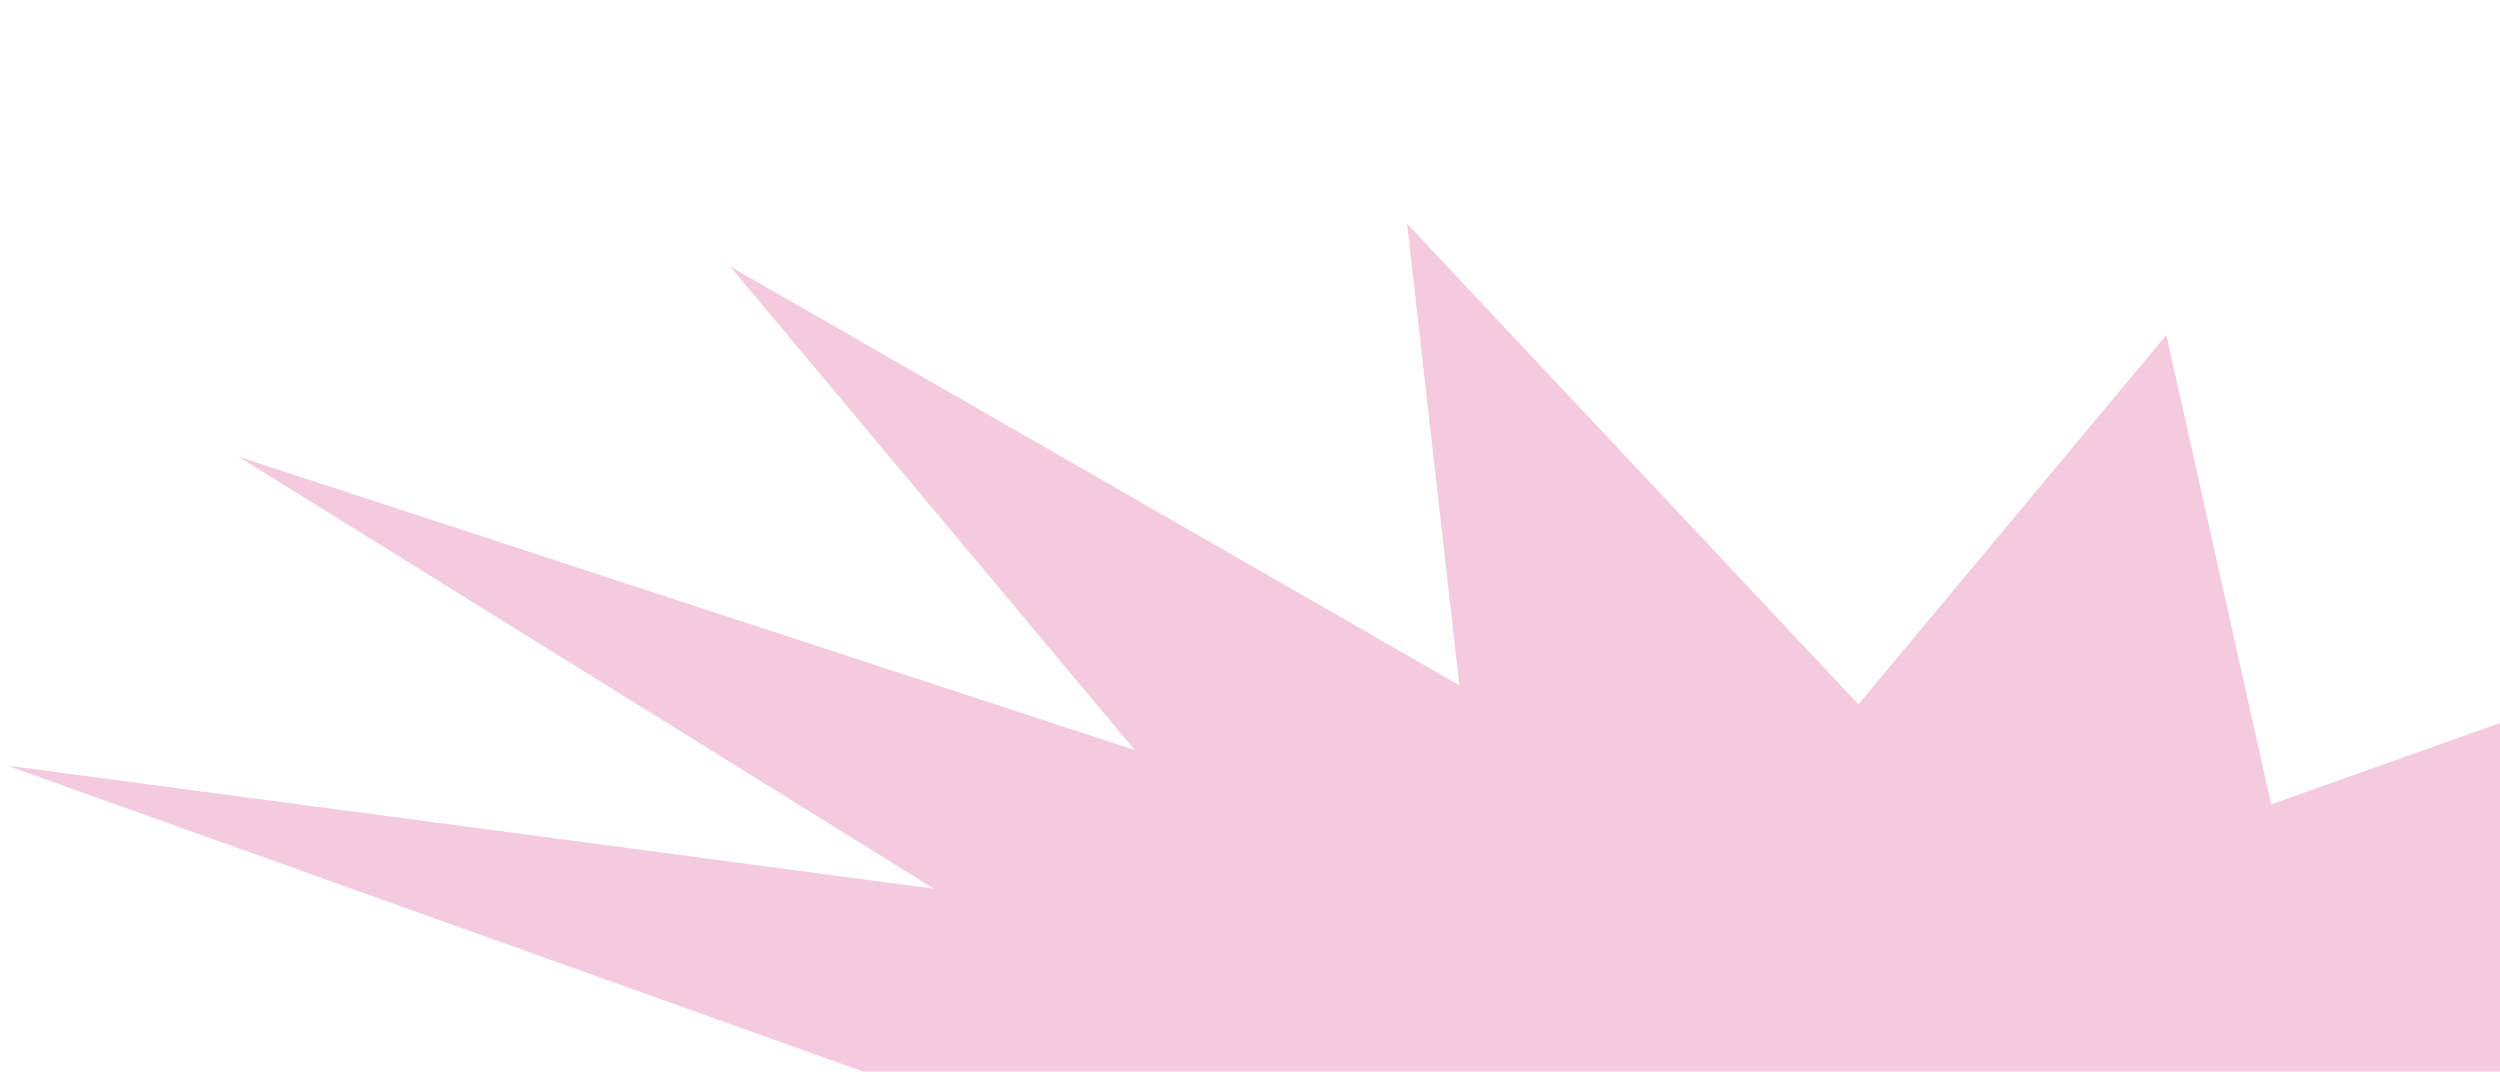<?xml version="1.0" encoding="UTF-8"?> <svg xmlns="http://www.w3.org/2000/svg" width="1920" height="823" viewBox="0 0 1920 823" fill="none"> <g clip-path="url(#clip0_106_59)"> <path d="M5.56 587.979L717.217 682.524L183.172 350.714L871.449 575.993L560.675 204.551L1120.79 526.268L1080.6 171.744L1427.28 540.92L1663.79 257.286L1744.25 617.718L2221.46 448.155L2023.46 744.969L2668.71 715.292L2222.39 903.303L2301.87 988.291L2310.76 1068.61L2351.19 1280.54L2275.11 1215.73L2173.58 1517.8L2120.88 1322.26L2351.19 1465.73L1871.54 1371.99L1831.27 1498.54L1565.05 1357.34L1248.08 1413L1248.08 1280.54L770.873 1450.1L968.873 1153.29L323.622 1182.96L769.942 994.953L54.88 880.227L681.573 829.643L5.56 587.979Z" fill="#F4CBDE"></path> </g> <defs> <clipPath id="clip0_106_59"> <rect width="1920" height="823" fill="white"></rect> </clipPath> </defs> </svg> 